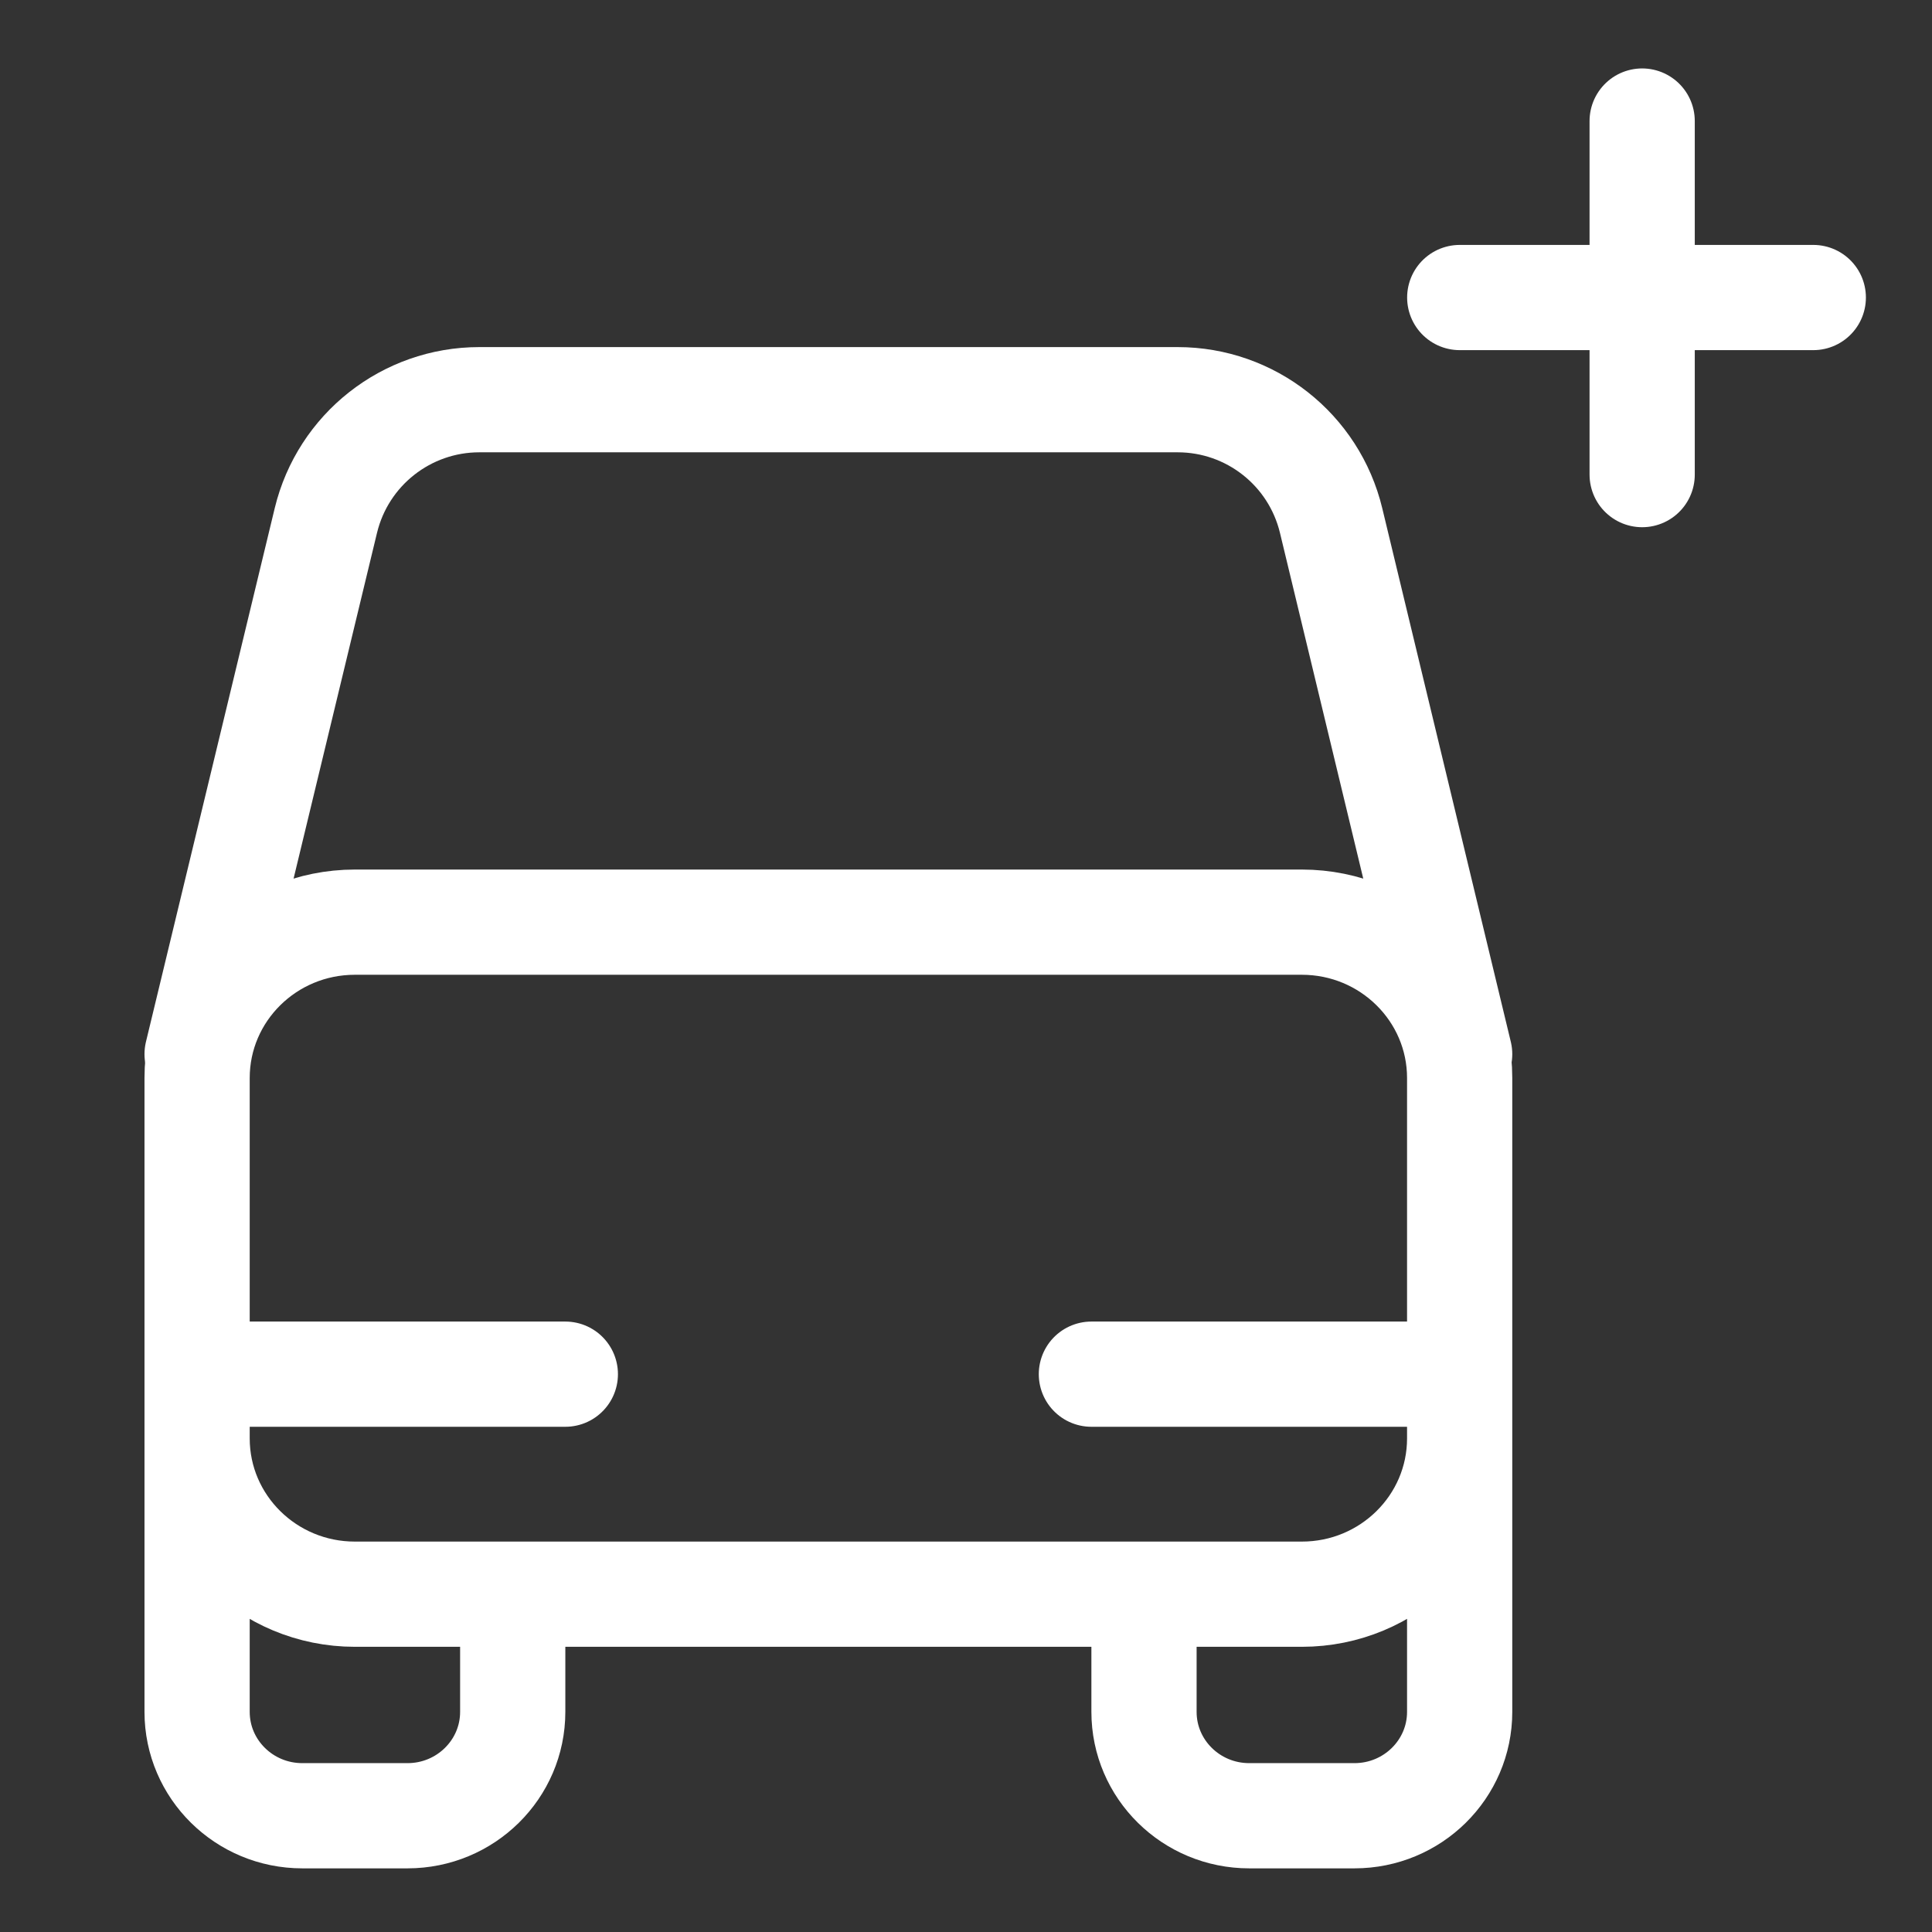 <svg width="52" height="52" viewBox="0 0 52 52" fill="none" xmlns="http://www.w3.org/2000/svg">
<rect x="0" y="0" width="52" height="52" fill="#333333" stroke="none"/>
<path d="M5.305 38.714L5.305 29.015C5.305 26.698 7.206 24.82 9.552 24.82H22.296H35.039C37.385 24.82 39.287 26.698 39.287 29.015V38.714M5.305 38.714C5.305 41.031 7.207 42.908 9.552 42.908H22.296H28.668H35.039C37.385 42.908 39.287 41.031 39.287 38.714M5.305 38.714L5.305 46.075C5.305 47.619 6.573 48.871 8.137 48.871H10.968C12.532 48.871 13.8 47.619 13.8 46.075L13.8 42.908M39.287 38.714L39.287 46.075C39.287 47.619 38.019 48.871 36.455 48.871H33.623C32.059 48.871 30.791 47.619 30.791 46.075V43.853M6.572 36.986H15.216M29.375 36.986H37.933" stroke="white" stroke-width="2.832" stroke-linecap="round" stroke-linejoin="round"/>
<path d="M5.305 28.372L8.771 14.009C9.232 12.102 10.939 10.758 12.901 10.758H31.697C33.66 10.758 35.367 12.102 35.827 14.011L39.287 28.372" stroke="white" stroke-width="2.832" stroke-linecap="round"/>
<path d="M44.199 3.258V12.774" stroke="white" stroke-width="2.832" stroke-linecap="round"/>
<path d="M48.805 8.008L39.289 8.008" stroke="white" stroke-width="2.832" stroke-linecap="round"/>
</svg>
